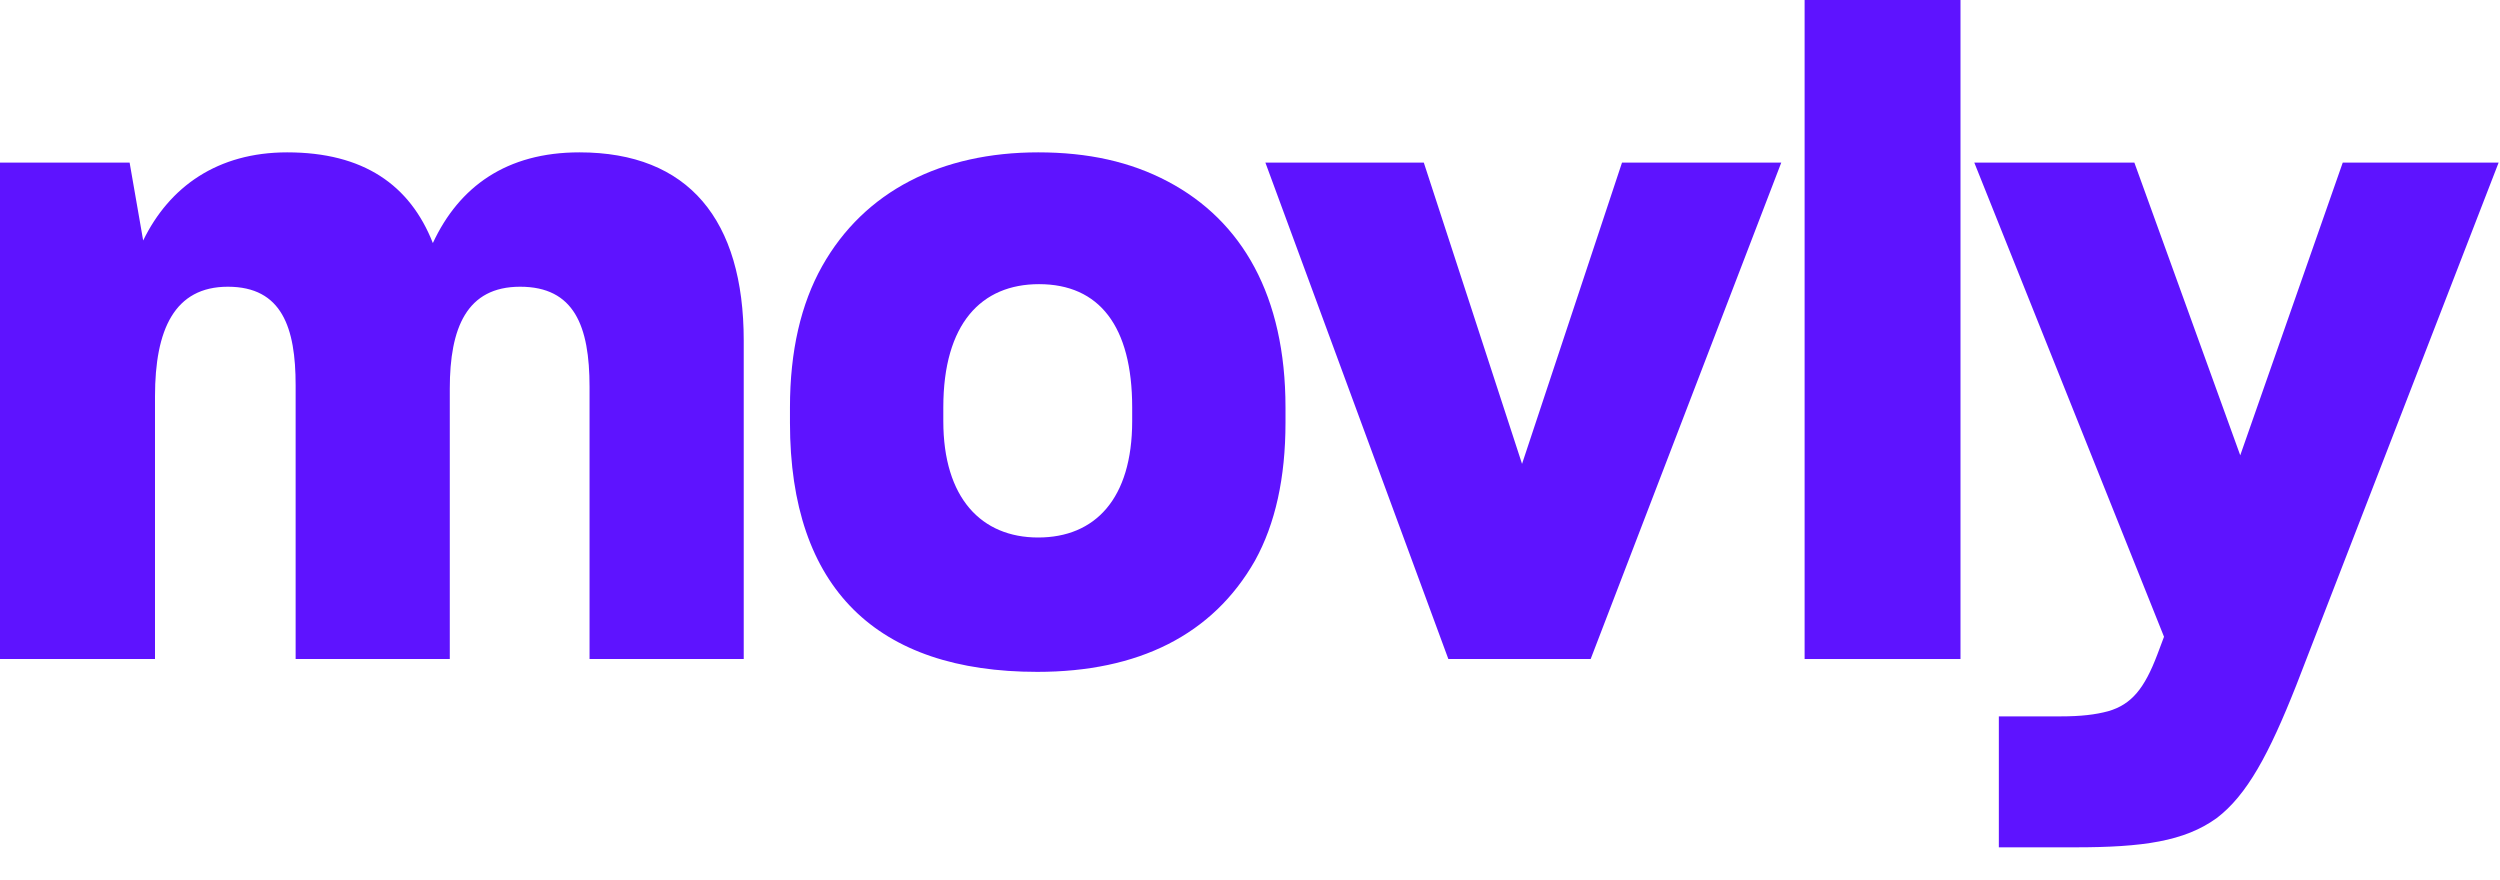 <svg width="71" height="25" viewBox="0 0 71 25" fill="none" xmlns="http://www.w3.org/2000/svg">
<path d="M56.767 24.064V20.345H58.523C59.101 20.345 59.51 20.296 59.871 20.199C60.544 20.005 60.905 19.543 61.266 18.595L61.458 18.084L56.07 4.618H60.616L63.623 12.931L66.534 4.618H70.961L65.211 19.47C64.441 21.414 63.816 22.581 62.95 23.237C62.036 23.894 60.857 24.064 58.932 24.064H56.767Z" fill="#5E13FF"/>
<path d="M51.251 18.716V0H55.678V18.716H51.251Z" fill="#5E13FF"/>
<path d="M41.133 18.716L35.937 4.618H40.436L43.226 13.174L46.065 4.618H50.588L45.175 18.716H41.133Z" fill="#5E13FF"/>
<path d="M29.46 19.081C24.913 19.081 22.435 16.723 22.435 12.008V11.57C22.435 9.966 22.748 8.629 23.349 7.559C24.552 5.42 26.741 4.327 29.484 4.327C30.903 4.327 32.106 4.594 33.164 5.153C35.282 6.271 36.508 8.41 36.508 11.57V12.008C36.508 13.563 36.22 14.876 35.642 15.921C34.44 18.036 32.322 19.081 29.46 19.081ZM29.484 15.265C31.096 15.265 32.154 14.171 32.154 11.959V11.57C32.154 9.261 31.216 8.07 29.508 8.07C27.872 8.07 26.79 9.188 26.79 11.57V11.959C26.79 14.147 27.872 15.265 29.484 15.265Z" fill="#5E13FF"/>
<path d="M4.402 18.716H0V4.618H3.681L4.066 6.83C4.811 5.299 6.183 4.327 8.155 4.327C10.32 4.327 11.643 5.25 12.293 6.903C13.039 5.299 14.386 4.327 16.455 4.327C19.558 4.327 21.122 6.247 21.122 9.674V18.716H16.743V10.987C16.743 9.261 16.31 8.143 14.771 8.143C13.255 8.143 12.774 9.31 12.774 11.035V18.716H8.396V10.938C8.396 9.31 8.011 8.143 6.471 8.143C4.956 8.143 4.402 9.358 4.402 11.254V18.716Z" fill="#5E13FF"/>
</svg>
